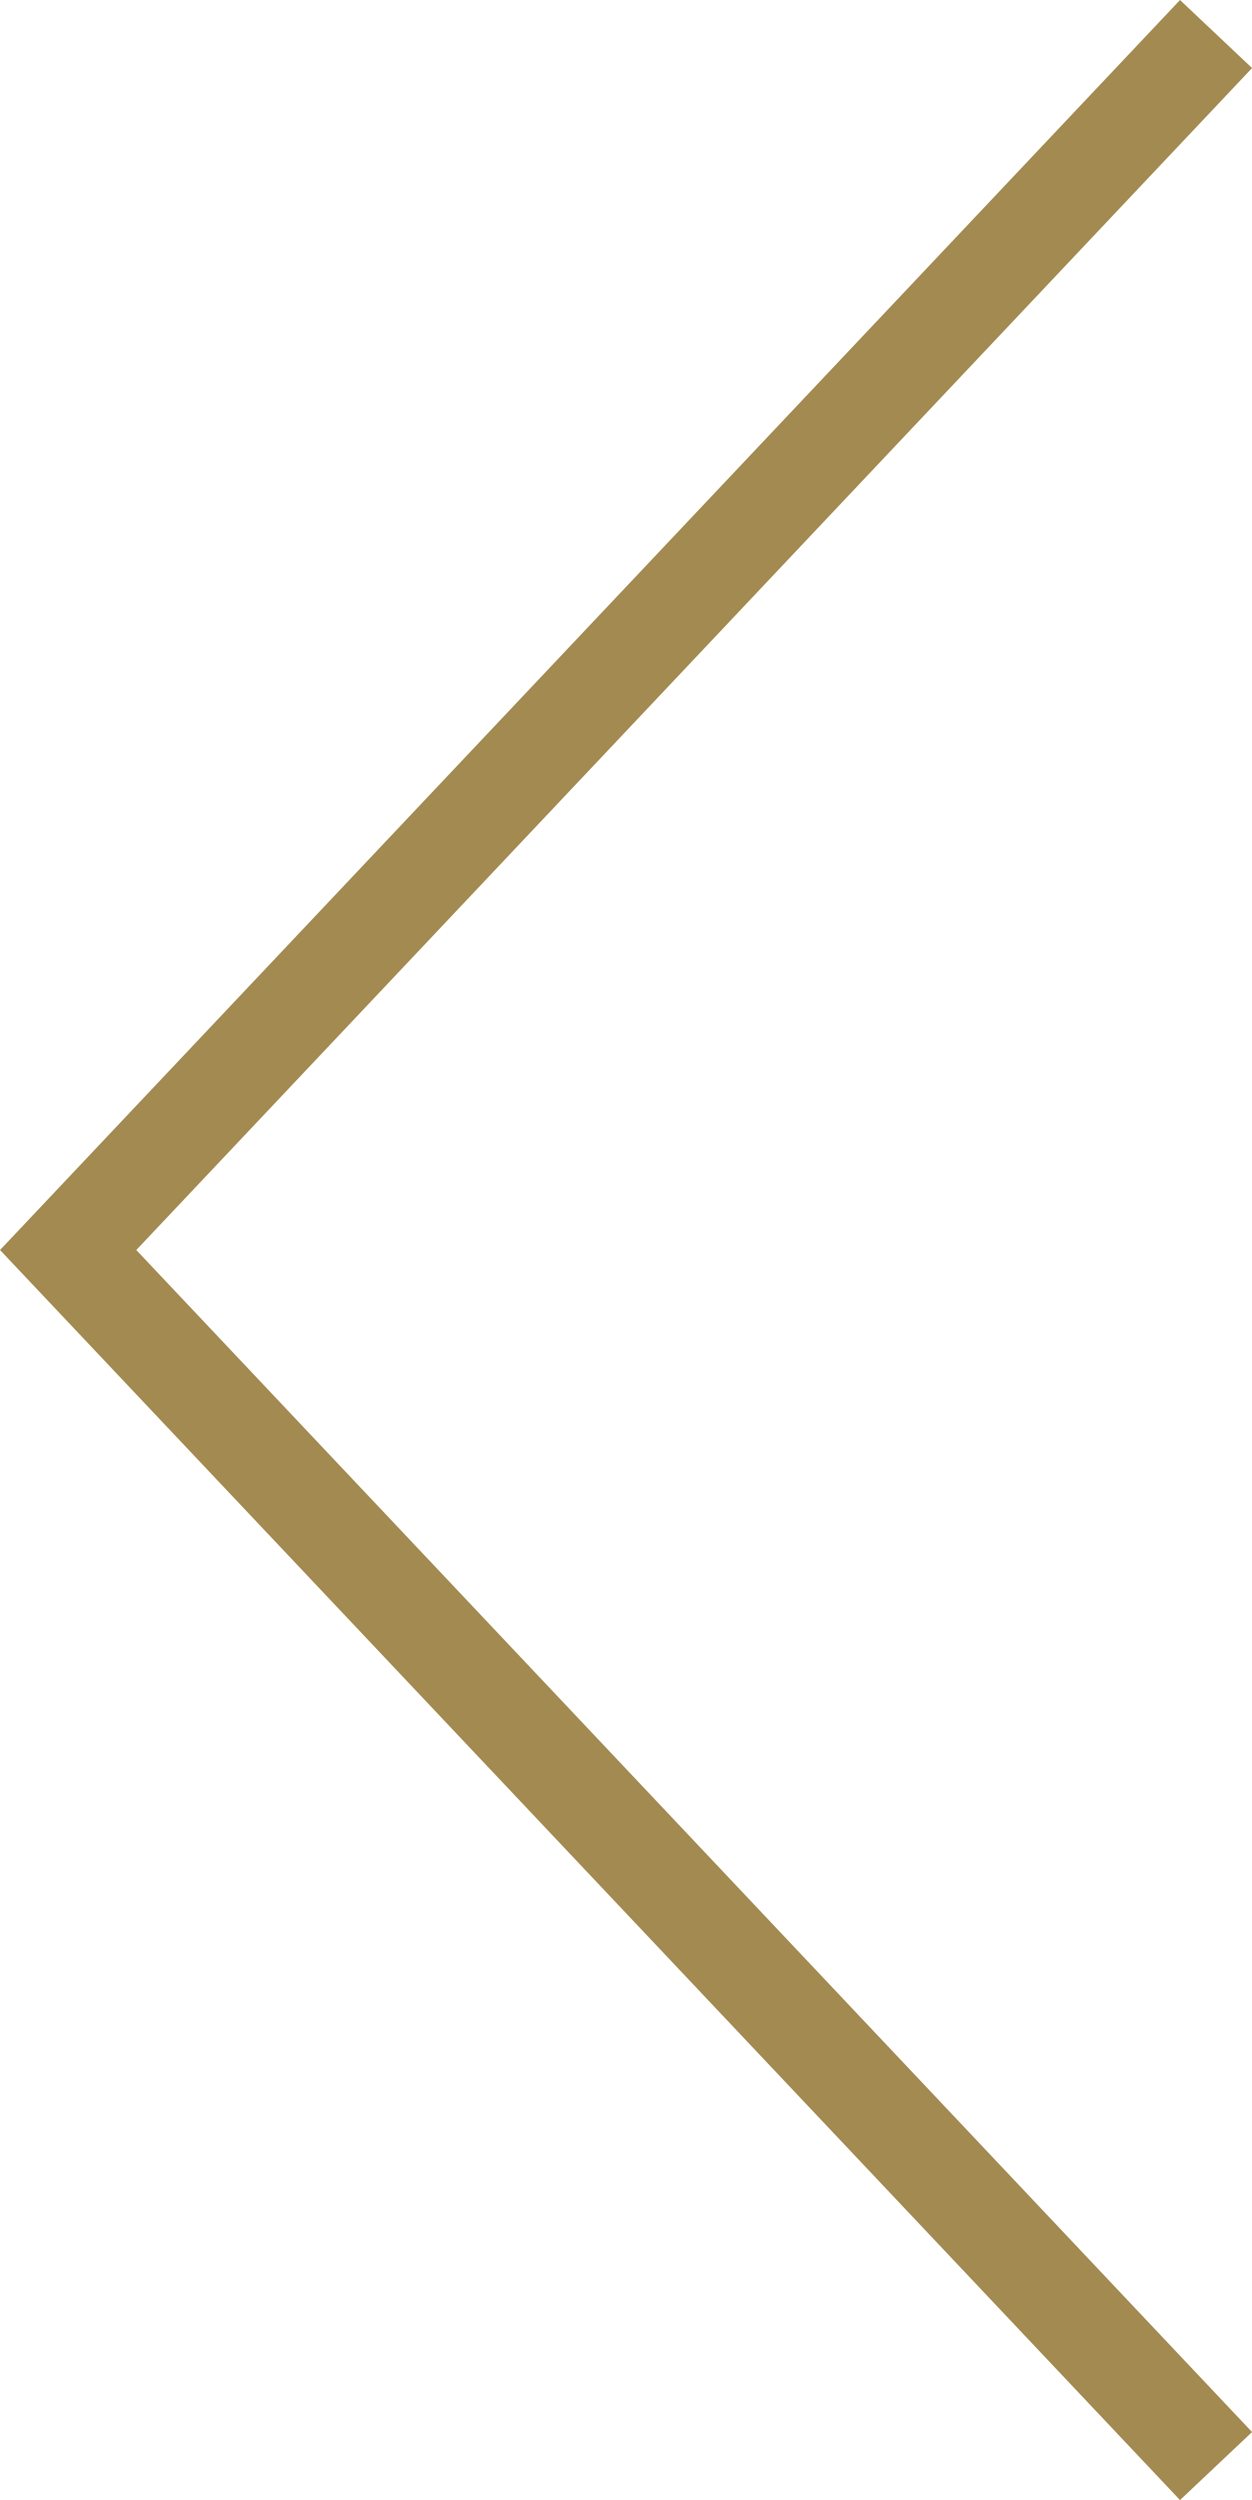<svg xmlns="http://www.w3.org/2000/svg" width="25.273" height="50.456"><path id="Path_99" data-name="Path 99" d="M24.547 49.77L1.376 25.228 24.547.687" fill="none" stroke="#a38a51" stroke-width="2"/></svg>